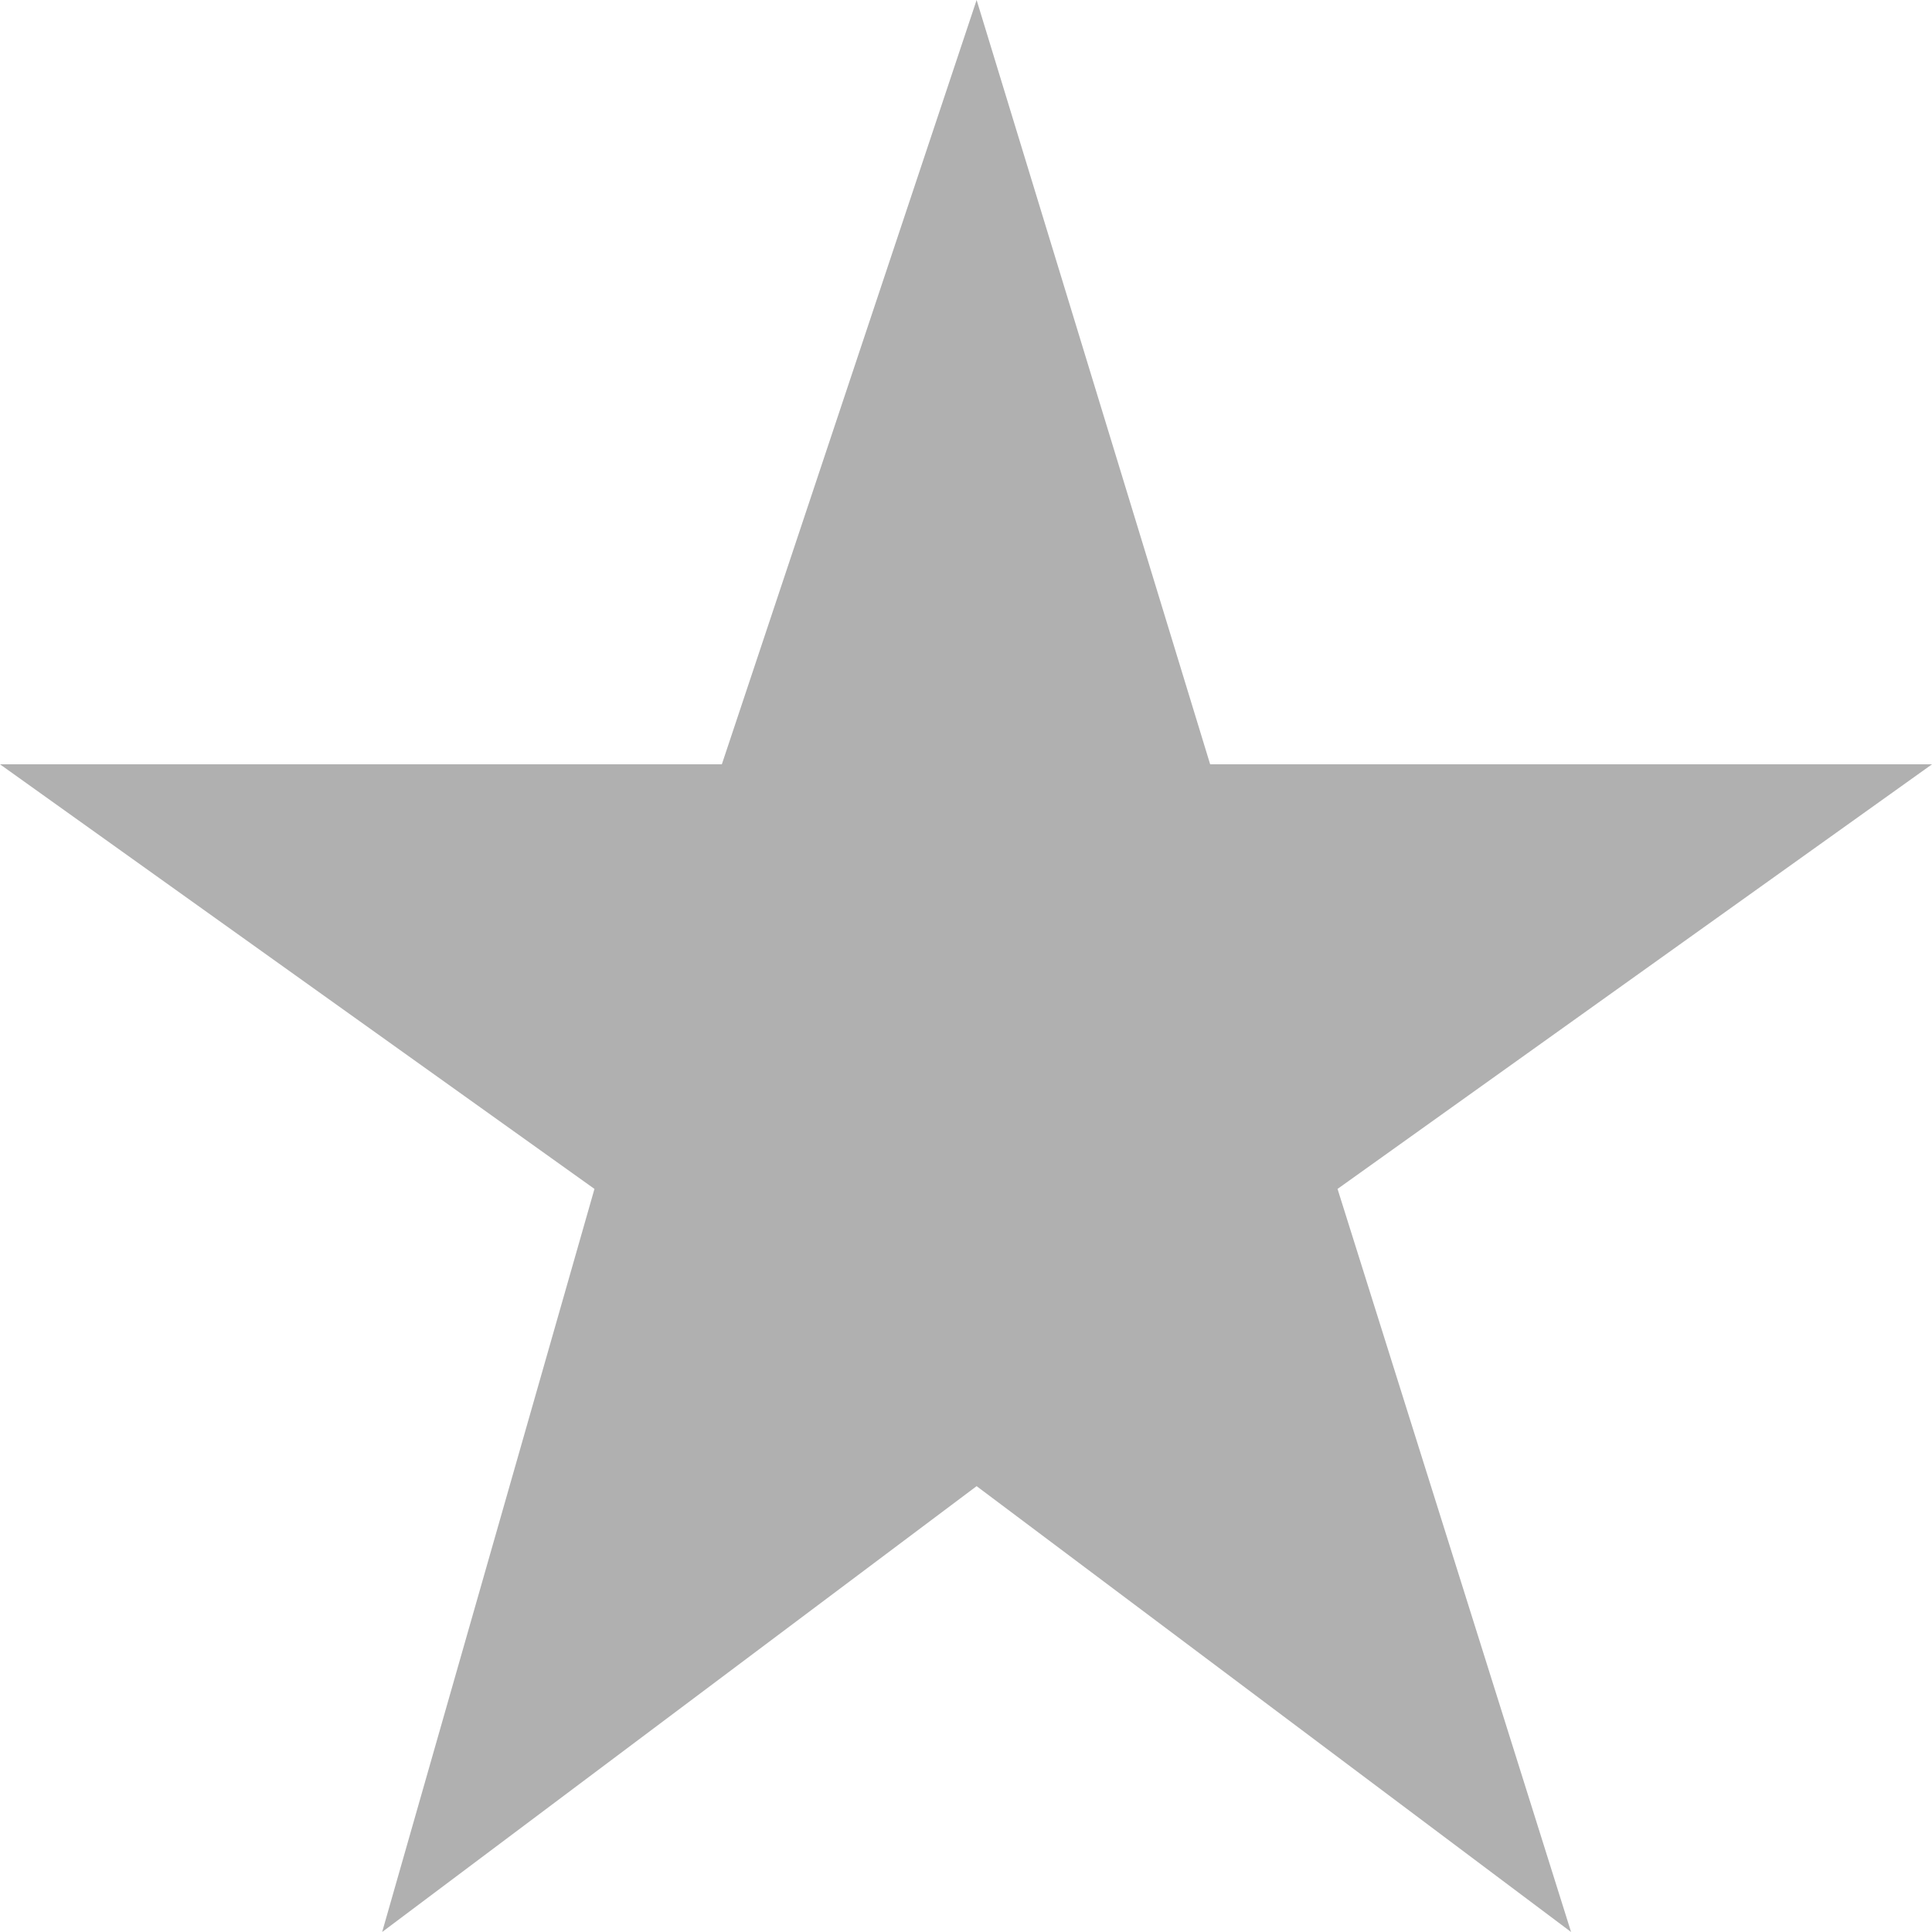<?xml version="1.0" encoding="UTF-8"?>
<!DOCTYPE svg PUBLIC "-//W3C//DTD SVG 1.1//EN" "http://www.w3.org/Graphics/SVG/1.1/DTD/svg11.dtd">
<!-- Creator: CorelDRAW -->
<svg xmlns="http://www.w3.org/2000/svg" xml:space="preserve" width="9px" height="9px" style="shape-rendering:geometricPrecision; text-rendering:geometricPrecision; image-rendering:optimizeQuality; fill-rule:evenodd; clip-rule:evenodd"
viewBox="0 0 0.091 0.091"
 xmlns:xlink="http://www.w3.org/1999/xlink">
 <defs>
  <style type="text/css">
   <![CDATA[
    .fil0 {fill:#B0B0B0}
   ]]>
  </style>
 </defs>
 <g id="Слой_x0020_1">
  <polygon class="fil0" points="0.074,0.091 0.074,0.091 0.046,0.07 0.018,0.091 0.018,0.091 0.028,0.056 -0,0.036 0.034,0.036 0.046,0 0.057,0.036 0.091,0.036 0.063,0.056 "/>
 </g>
</svg>

